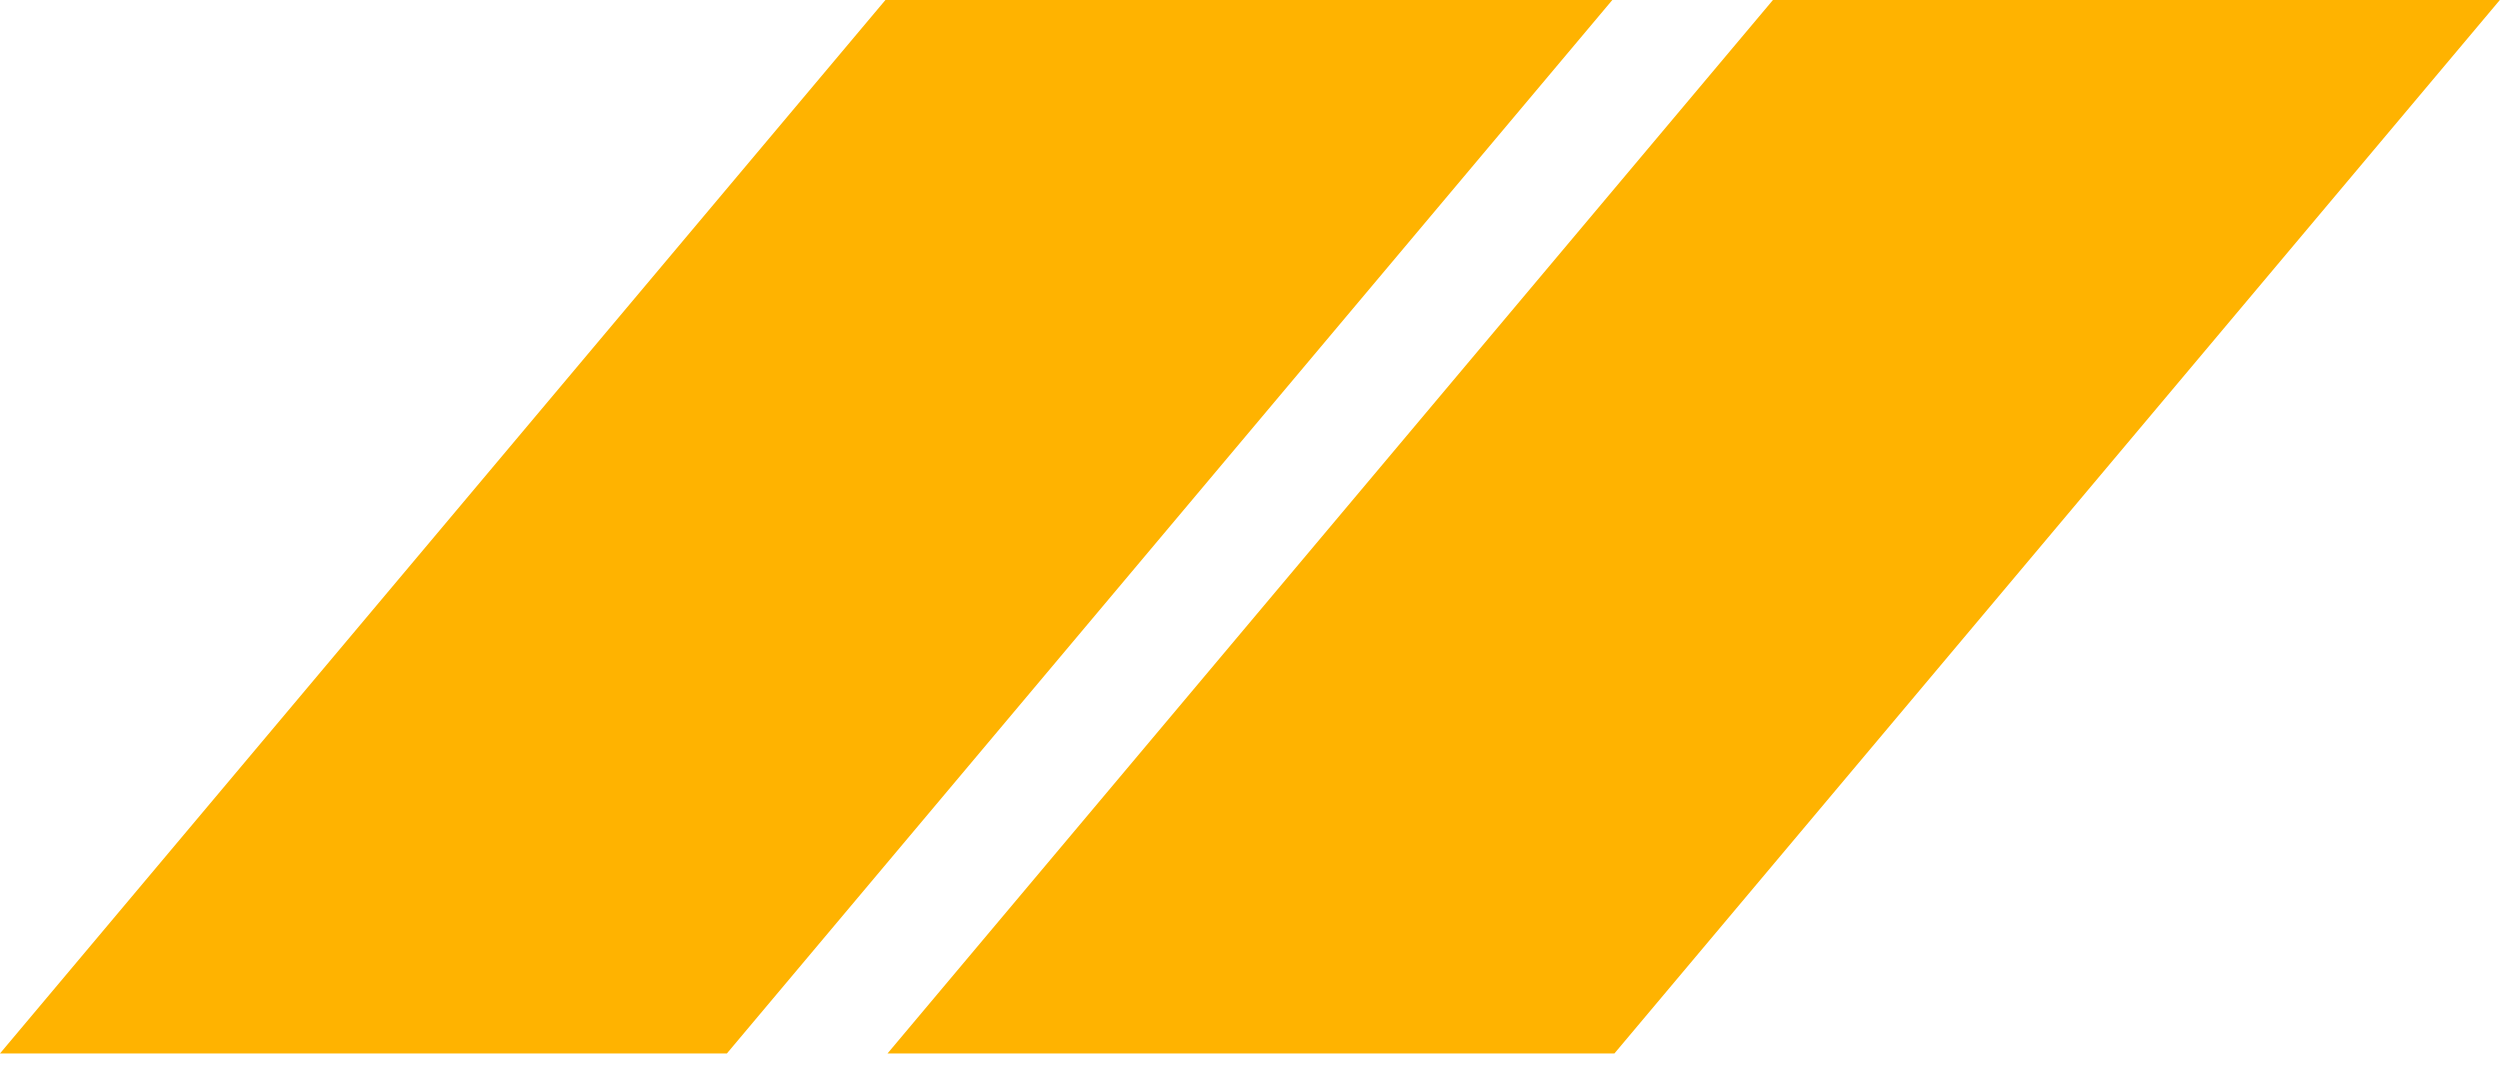 <svg xmlns="http://www.w3.org/2000/svg" xml:space="preserve" style="fill-rule:evenodd;clip-rule:evenodd;stroke-linejoin:round;stroke-miterlimit:2" viewBox="0 0 95 41"><path d="M61.348 40.031H33.726L67.372 0h27.622L61.348 40.031Zm-33.726 0H0L33.646 0h27.622L27.622 40.031Z" style="fill:#ffb300"/></svg>